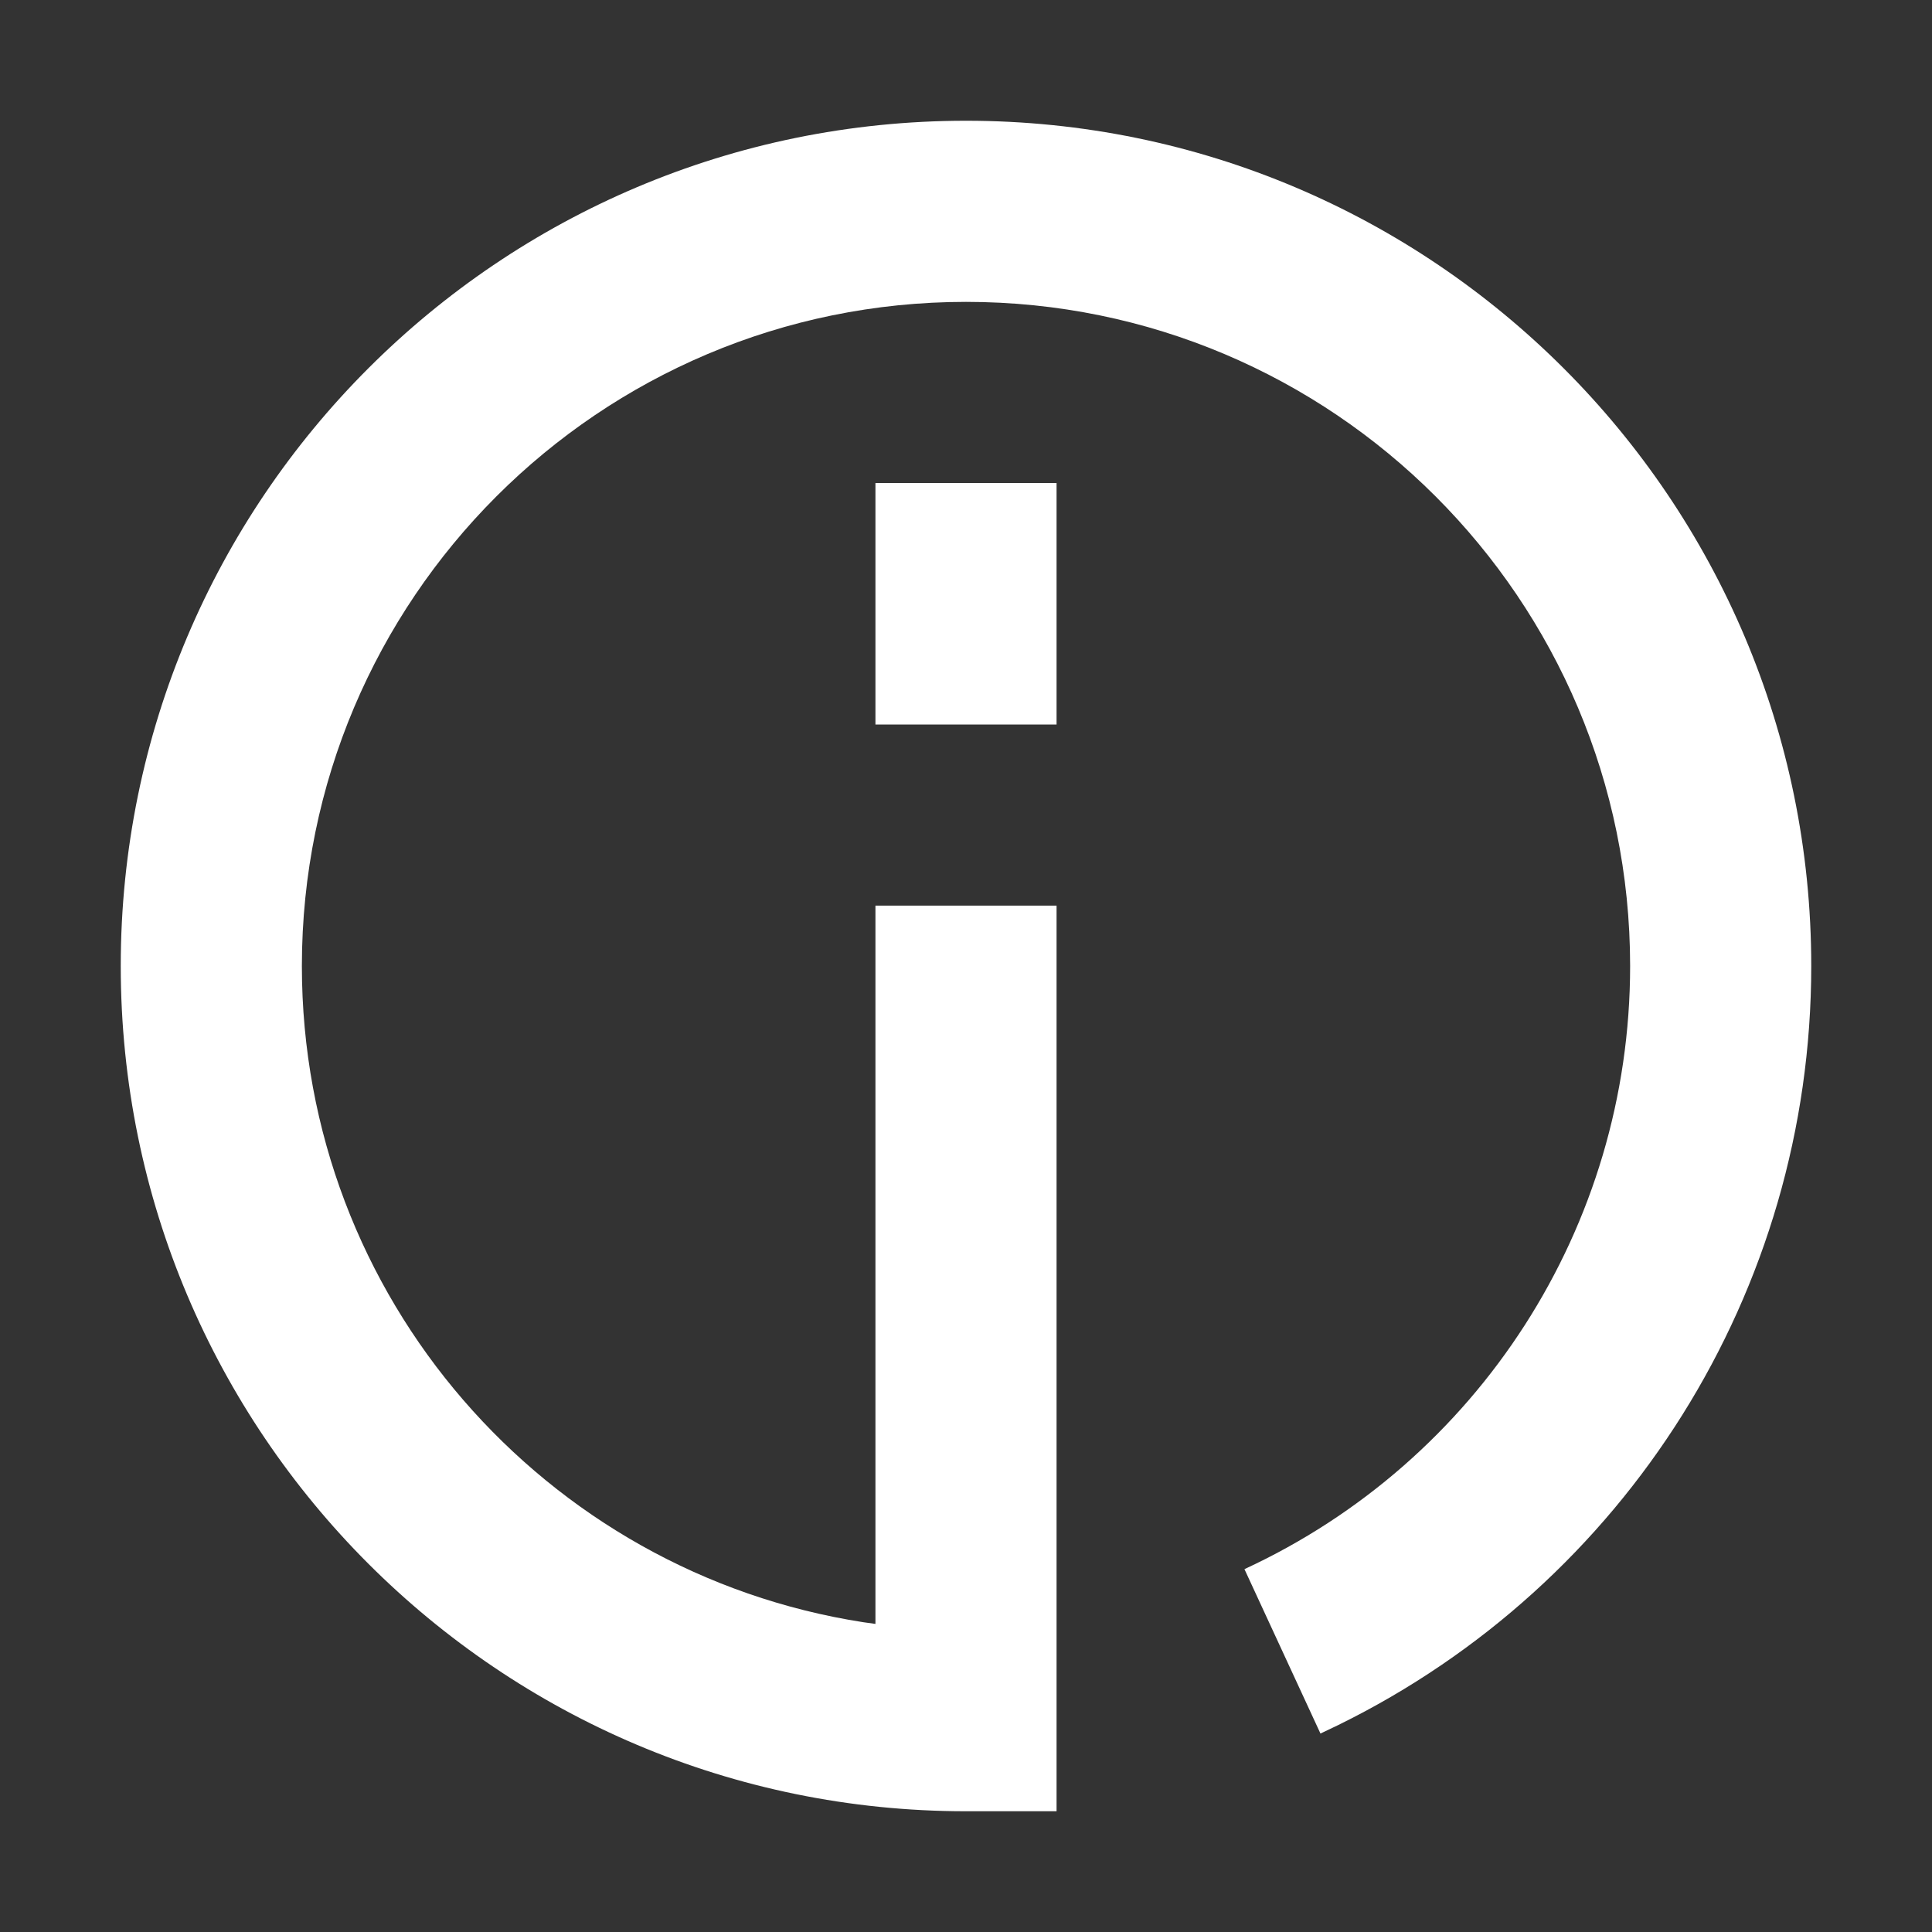 <svg xmlns="http://www.w3.org/2000/svg" width="32" height="32" viewBox="0 0 32 32">
  <rect x="0" y="0" width="32" height="32" fill="#333333" stroke="none"/>
  <path fill="#FFF" d="M16,2 C23.732,2 30,8.268 30,16 C30,21.399 26.916,26.238 22.17,28.57 L21.871,28.713 L20.612,25.99 C24.475,24.203 27,20.331 27,16 C27,9.925 22.075,5 16,5 C9.925,5 5,9.925 5,16 C5,21.497 9.031,26.051 14.299,26.869 L14.5,26.897 L14.5,15 L17.5,15 L17.5,30 L16,30 C8.268,30 2,23.732 2,16 C2,8.268 8.268,2 16,2 Z M17.5,8 L17.5,12 L14.5,12 L14.5,8 L17.5,8 Z"/>
</svg>
